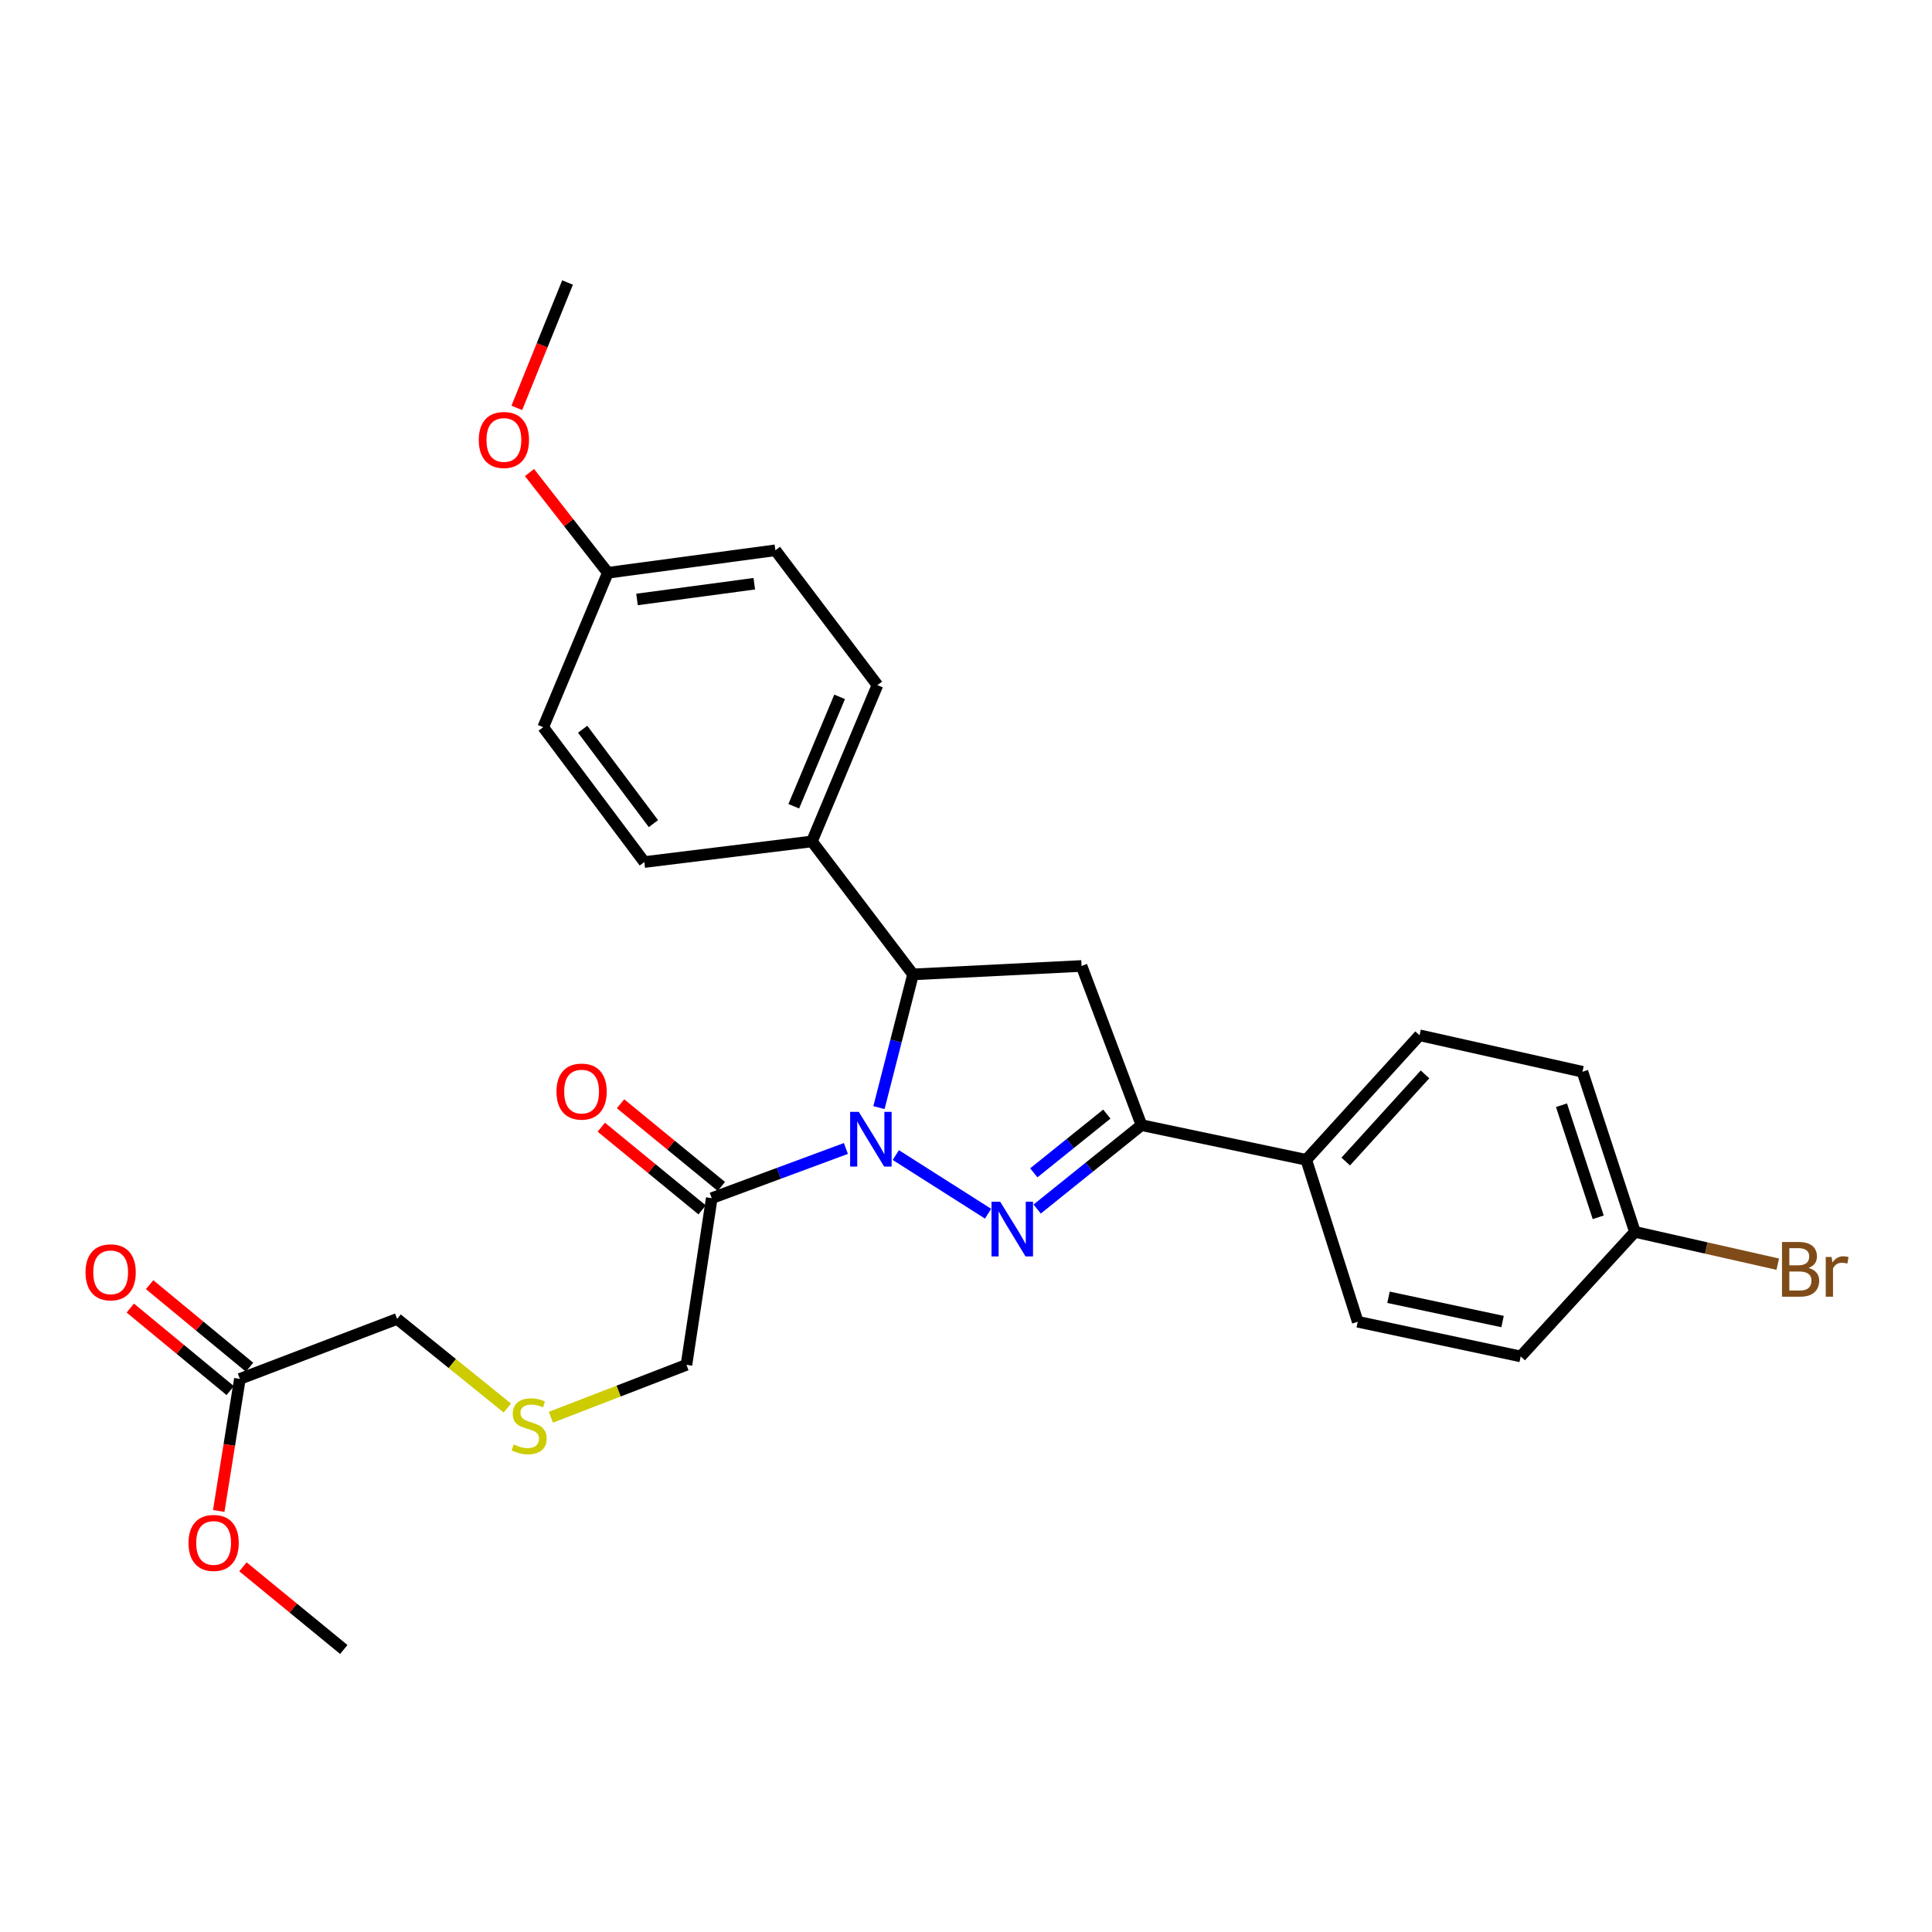 <?xml version='1.0' encoding='iso-8859-1'?>
<svg version='1.1' baseProfile='full'
              xmlns='http://www.w3.org/2000/svg'
                      xmlns:rdkit='http://www.rdkit.org/xml'
                      xmlns:xlink='http://www.w3.org/1999/xlink'
                  xml:space='preserve'
width='1000px' height='1000px' viewBox='0 0 1000 1000'>
<!-- END OF HEADER -->
<rect style='opacity:1.0;fill:#FFFFFF;stroke:none' width='1000' height='1000' x='0' y='0'> </rect>
<path class='bond-0' d='M 463.673,597.863 L 511.422,628.206' style='fill:none;fill-rule:evenodd;stroke:#0000FF;stroke-width:6px;stroke-linecap:butt;stroke-linejoin:miter;stroke-opacity:1' />
<path class='bond-2' d='M 454.95,573.299 L 463.766,538.822' style='fill:none;fill-rule:evenodd;stroke:#0000FF;stroke-width:6px;stroke-linecap:butt;stroke-linejoin:miter;stroke-opacity:1' />
<path class='bond-2' d='M 463.766,538.822 L 472.583,504.344' style='fill:none;fill-rule:evenodd;stroke:#000000;stroke-width:6px;stroke-linecap:butt;stroke-linejoin:miter;stroke-opacity:1' />
<path class='bond-4' d='M 437.83,594.452 L 403.114,607.309' style='fill:none;fill-rule:evenodd;stroke:#0000FF;stroke-width:6px;stroke-linecap:butt;stroke-linejoin:miter;stroke-opacity:1' />
<path class='bond-4' d='M 403.114,607.309 L 368.398,620.167' style='fill:none;fill-rule:evenodd;stroke:#000000;stroke-width:6px;stroke-linecap:butt;stroke-linejoin:miter;stroke-opacity:1' />
<path class='bond-1' d='M 536.833,625.803 L 563.832,604.09' style='fill:none;fill-rule:evenodd;stroke:#0000FF;stroke-width:6px;stroke-linecap:butt;stroke-linejoin:miter;stroke-opacity:1' />
<path class='bond-1' d='M 563.832,604.09 L 590.831,582.377' style='fill:none;fill-rule:evenodd;stroke:#000000;stroke-width:6px;stroke-linecap:butt;stroke-linejoin:miter;stroke-opacity:1' />
<path class='bond-1' d='M 535.092,607.053 L 553.991,591.853' style='fill:none;fill-rule:evenodd;stroke:#0000FF;stroke-width:6px;stroke-linecap:butt;stroke-linejoin:miter;stroke-opacity:1' />
<path class='bond-1' d='M 553.991,591.853 L 572.891,576.654' style='fill:none;fill-rule:evenodd;stroke:#000000;stroke-width:6px;stroke-linecap:butt;stroke-linejoin:miter;stroke-opacity:1' />
<path class='bond-5' d='M 590.831,582.377 L 676.13,600.321' style='fill:none;fill-rule:evenodd;stroke:#000000;stroke-width:6px;stroke-linecap:butt;stroke-linejoin:miter;stroke-opacity:1' />
<path class='bond-28' d='M 590.831,582.377 L 559.819,499.983' style='fill:none;fill-rule:evenodd;stroke:#000000;stroke-width:6px;stroke-linecap:butt;stroke-linejoin:miter;stroke-opacity:1' />
<path class='bond-3' d='M 472.583,504.344 L 559.819,499.983' style='fill:none;fill-rule:evenodd;stroke:#000000;stroke-width:6px;stroke-linecap:butt;stroke-linejoin:miter;stroke-opacity:1' />
<path class='bond-6' d='M 472.583,504.344 L 420.251,435.515' style='fill:none;fill-rule:evenodd;stroke:#000000;stroke-width:6px;stroke-linecap:butt;stroke-linejoin:miter;stroke-opacity:1' />
<path class='bond-8' d='M 373.376,614.096 L 347.284,592.697' style='fill:none;fill-rule:evenodd;stroke:#000000;stroke-width:6px;stroke-linecap:butt;stroke-linejoin:miter;stroke-opacity:1' />
<path class='bond-8' d='M 347.284,592.697 L 321.191,571.298' style='fill:none;fill-rule:evenodd;stroke:#FF0000;stroke-width:6px;stroke-linecap:butt;stroke-linejoin:miter;stroke-opacity:1' />
<path class='bond-8' d='M 363.419,626.238 L 337.326,604.838' style='fill:none;fill-rule:evenodd;stroke:#000000;stroke-width:6px;stroke-linecap:butt;stroke-linejoin:miter;stroke-opacity:1' />
<path class='bond-8' d='M 337.326,604.838 L 311.234,583.439' style='fill:none;fill-rule:evenodd;stroke:#FF0000;stroke-width:6px;stroke-linecap:butt;stroke-linejoin:miter;stroke-opacity:1' />
<path class='bond-15' d='M 368.398,620.167 L 355.304,706.443' style='fill:none;fill-rule:evenodd;stroke:#000000;stroke-width:6px;stroke-linecap:butt;stroke-linejoin:miter;stroke-opacity:1' />
<path class='bond-10' d='M 676.13,600.321 L 734.761,535.863' style='fill:none;fill-rule:evenodd;stroke:#000000;stroke-width:6px;stroke-linecap:butt;stroke-linejoin:miter;stroke-opacity:1' />
<path class='bond-10' d='M 696.54,601.218 L 737.582,556.097' style='fill:none;fill-rule:evenodd;stroke:#000000;stroke-width:6px;stroke-linecap:butt;stroke-linejoin:miter;stroke-opacity:1' />
<path class='bond-11' d='M 676.13,600.321 L 702.763,684.137' style='fill:none;fill-rule:evenodd;stroke:#000000;stroke-width:6px;stroke-linecap:butt;stroke-linejoin:miter;stroke-opacity:1' />
<path class='bond-12' d='M 420.251,435.515 L 454.159,354.622' style='fill:none;fill-rule:evenodd;stroke:#000000;stroke-width:6px;stroke-linecap:butt;stroke-linejoin:miter;stroke-opacity:1' />
<path class='bond-12' d='M 410.855,417.311 L 434.591,360.686' style='fill:none;fill-rule:evenodd;stroke:#000000;stroke-width:6px;stroke-linecap:butt;stroke-linejoin:miter;stroke-opacity:1' />
<path class='bond-13' d='M 420.251,435.515 L 333.495,446.193' style='fill:none;fill-rule:evenodd;stroke:#000000;stroke-width:6px;stroke-linecap:butt;stroke-linejoin:miter;stroke-opacity:1' />
<path class='bond-7' d='M 124.164,713.718 L 205.555,682.68' style='fill:none;fill-rule:evenodd;stroke:#000000;stroke-width:6px;stroke-linecap:butt;stroke-linejoin:miter;stroke-opacity:1' />
<path class='bond-9' d='M 129.164,707.665 L 103.302,686.306' style='fill:none;fill-rule:evenodd;stroke:#000000;stroke-width:6px;stroke-linecap:butt;stroke-linejoin:miter;stroke-opacity:1' />
<path class='bond-9' d='M 103.302,686.306 L 77.441,664.947' style='fill:none;fill-rule:evenodd;stroke:#FF0000;stroke-width:6px;stroke-linecap:butt;stroke-linejoin:miter;stroke-opacity:1' />
<path class='bond-9' d='M 119.165,719.772 L 93.303,698.413' style='fill:none;fill-rule:evenodd;stroke:#000000;stroke-width:6px;stroke-linecap:butt;stroke-linejoin:miter;stroke-opacity:1' />
<path class='bond-9' d='M 93.303,698.413 L 67.441,677.054' style='fill:none;fill-rule:evenodd;stroke:#FF0000;stroke-width:6px;stroke-linecap:butt;stroke-linejoin:miter;stroke-opacity:1' />
<path class='bond-22' d='M 124.164,713.718 L 118.688,747.894' style='fill:none;fill-rule:evenodd;stroke:#000000;stroke-width:6px;stroke-linecap:butt;stroke-linejoin:miter;stroke-opacity:1' />
<path class='bond-22' d='M 118.688,747.894 L 113.212,782.07' style='fill:none;fill-rule:evenodd;stroke:#FF0000;stroke-width:6px;stroke-linecap:butt;stroke-linejoin:miter;stroke-opacity:1' />
<path class='bond-18' d='M 734.761,535.863 L 819.074,554.74' style='fill:none;fill-rule:evenodd;stroke:#000000;stroke-width:6px;stroke-linecap:butt;stroke-linejoin:miter;stroke-opacity:1' />
<path class='bond-19' d='M 702.763,684.137 L 787.111,702.081' style='fill:none;fill-rule:evenodd;stroke:#000000;stroke-width:6px;stroke-linecap:butt;stroke-linejoin:miter;stroke-opacity:1' />
<path class='bond-19' d='M 718.682,671.47 L 777.726,684.031' style='fill:none;fill-rule:evenodd;stroke:#000000;stroke-width:6px;stroke-linecap:butt;stroke-linejoin:miter;stroke-opacity:1' />
<path class='bond-21' d='M 454.159,354.622 L 401.338,284.825' style='fill:none;fill-rule:evenodd;stroke:#000000;stroke-width:6px;stroke-linecap:butt;stroke-linejoin:miter;stroke-opacity:1' />
<path class='bond-20' d='M 333.495,446.193 L 281.162,376.405' style='fill:none;fill-rule:evenodd;stroke:#000000;stroke-width:6px;stroke-linecap:butt;stroke-linejoin:miter;stroke-opacity:1' />
<path class='bond-20' d='M 338.208,426.304 L 301.575,377.453' style='fill:none;fill-rule:evenodd;stroke:#000000;stroke-width:6px;stroke-linecap:butt;stroke-linejoin:miter;stroke-opacity:1' />
<path class='bond-14' d='M 285.14,733.564 L 320.222,720.004' style='fill:none;fill-rule:evenodd;stroke:#CCCC00;stroke-width:6px;stroke-linecap:butt;stroke-linejoin:miter;stroke-opacity:1' />
<path class='bond-14' d='M 320.222,720.004 L 355.304,706.443' style='fill:none;fill-rule:evenodd;stroke:#000000;stroke-width:6px;stroke-linecap:butt;stroke-linejoin:miter;stroke-opacity:1' />
<path class='bond-24' d='M 262.602,728.801 L 234.078,705.74' style='fill:none;fill-rule:evenodd;stroke:#CCCC00;stroke-width:6px;stroke-linecap:butt;stroke-linejoin:miter;stroke-opacity:1' />
<path class='bond-24' d='M 234.078,705.74 L 205.555,682.68' style='fill:none;fill-rule:evenodd;stroke:#000000;stroke-width:6px;stroke-linecap:butt;stroke-linejoin:miter;stroke-opacity:1' />
<path class='bond-16' d='M 846.23,637.614 L 787.111,702.081' style='fill:none;fill-rule:evenodd;stroke:#000000;stroke-width:6px;stroke-linecap:butt;stroke-linejoin:miter;stroke-opacity:1' />
<path class='bond-23' d='M 846.23,637.614 L 883.198,645.974' style='fill:none;fill-rule:evenodd;stroke:#000000;stroke-width:6px;stroke-linecap:butt;stroke-linejoin:miter;stroke-opacity:1' />
<path class='bond-23' d='M 883.198,645.974 L 920.165,654.334' style='fill:none;fill-rule:evenodd;stroke:#7F4C19;stroke-width:6px;stroke-linecap:butt;stroke-linejoin:miter;stroke-opacity:1' />
<path class='bond-30' d='M 846.23,637.614 L 819.074,554.74' style='fill:none;fill-rule:evenodd;stroke:#000000;stroke-width:6px;stroke-linecap:butt;stroke-linejoin:miter;stroke-opacity:1' />
<path class='bond-30' d='M 827.235,630.073 L 808.226,572.061' style='fill:none;fill-rule:evenodd;stroke:#000000;stroke-width:6px;stroke-linecap:butt;stroke-linejoin:miter;stroke-opacity:1' />
<path class='bond-17' d='M 314.617,296.471 L 281.162,376.405' style='fill:none;fill-rule:evenodd;stroke:#000000;stroke-width:6px;stroke-linecap:butt;stroke-linejoin:miter;stroke-opacity:1' />
<path class='bond-25' d='M 314.617,296.471 L 294.34,270.528' style='fill:none;fill-rule:evenodd;stroke:#000000;stroke-width:6px;stroke-linecap:butt;stroke-linejoin:miter;stroke-opacity:1' />
<path class='bond-25' d='M 294.34,270.528 L 274.063,244.586' style='fill:none;fill-rule:evenodd;stroke:#FF0000;stroke-width:6px;stroke-linecap:butt;stroke-linejoin:miter;stroke-opacity:1' />
<path class='bond-29' d='M 314.617,296.471 L 401.338,284.825' style='fill:none;fill-rule:evenodd;stroke:#000000;stroke-width:6px;stroke-linecap:butt;stroke-linejoin:miter;stroke-opacity:1' />
<path class='bond-29' d='M 329.715,310.287 L 390.42,302.134' style='fill:none;fill-rule:evenodd;stroke:#000000;stroke-width:6px;stroke-linecap:butt;stroke-linejoin:miter;stroke-opacity:1' />
<path class='bond-26' d='M 125.751,810.982 L 151.848,832.378' style='fill:none;fill-rule:evenodd;stroke:#FF0000;stroke-width:6px;stroke-linecap:butt;stroke-linejoin:miter;stroke-opacity:1' />
<path class='bond-26' d='M 151.848,832.378 L 177.945,853.775' style='fill:none;fill-rule:evenodd;stroke:#000000;stroke-width:6px;stroke-linecap:butt;stroke-linejoin:miter;stroke-opacity:1' />
<path class='bond-27' d='M 267.501,211.126 L 280.63,178.676' style='fill:none;fill-rule:evenodd;stroke:#FF0000;stroke-width:6px;stroke-linecap:butt;stroke-linejoin:miter;stroke-opacity:1' />
<path class='bond-27' d='M 280.63,178.676 L 293.759,146.225' style='fill:none;fill-rule:evenodd;stroke:#000000;stroke-width:6px;stroke-linecap:butt;stroke-linejoin:miter;stroke-opacity:1' />
<path  class='atom-0' d='M 444.506 575.501
L 453.786 590.501
Q 454.706 591.981, 456.186 594.661
Q 457.666 597.341, 457.746 597.501
L 457.746 575.501
L 461.506 575.501
L 461.506 603.821
L 457.626 603.821
L 447.666 587.421
Q 446.506 585.501, 445.266 583.301
Q 444.066 581.101, 443.706 580.421
L 443.706 603.821
L 440.026 603.821
L 440.026 575.501
L 444.506 575.501
' fill='#0000FF'/>
<path  class='atom-1' d='M 517.687 622.006
L 526.967 637.006
Q 527.887 638.486, 529.367 641.166
Q 530.847 643.846, 530.927 644.006
L 530.927 622.006
L 534.687 622.006
L 534.687 650.326
L 530.807 650.326
L 520.847 633.926
Q 519.687 632.006, 518.447 629.806
Q 517.247 627.606, 516.887 626.926
L 516.887 650.326
L 513.207 650.326
L 513.207 622.006
L 517.687 622.006
' fill='#0000FF'/>
<path  class='atom-9' d='M 288.034 565.001
Q 288.034 558.201, 291.394 554.401
Q 294.754 550.601, 301.034 550.601
Q 307.314 550.601, 310.674 554.401
Q 314.034 558.201, 314.034 565.001
Q 314.034 571.881, 310.634 575.801
Q 307.234 579.681, 301.034 579.681
Q 294.794 579.681, 291.394 575.801
Q 288.034 571.921, 288.034 565.001
M 301.034 576.481
Q 305.354 576.481, 307.674 573.601
Q 310.034 570.681, 310.034 565.001
Q 310.034 559.441, 307.674 556.641
Q 305.354 553.801, 301.034 553.801
Q 296.714 553.801, 294.354 556.601
Q 292.034 559.401, 292.034 565.001
Q 292.034 570.721, 294.354 573.601
Q 296.714 576.481, 301.034 576.481
' fill='#FF0000'/>
<path  class='atom-10' d='M 44.272 658.552
Q 44.272 651.752, 47.632 647.952
Q 50.992 644.152, 57.272 644.152
Q 63.552 644.152, 66.912 647.952
Q 70.272 651.752, 70.272 658.552
Q 70.272 665.432, 66.872 669.352
Q 63.472 673.232, 57.272 673.232
Q 51.032 673.232, 47.632 669.352
Q 44.272 665.472, 44.272 658.552
M 57.272 670.032
Q 61.592 670.032, 63.912 667.152
Q 66.272 664.232, 66.272 658.552
Q 66.272 652.992, 63.912 650.192
Q 61.592 647.352, 57.272 647.352
Q 52.952 647.352, 50.592 650.152
Q 48.272 652.952, 48.272 658.552
Q 48.272 664.272, 50.592 667.152
Q 52.952 670.032, 57.272 670.032
' fill='#FF0000'/>
<path  class='atom-15' d='M 265.878 747.638
Q 266.198 747.758, 267.518 748.318
Q 268.838 748.878, 270.278 749.238
Q 271.758 749.558, 273.198 749.558
Q 275.878 749.558, 277.438 748.278
Q 278.998 746.958, 278.998 744.678
Q 278.998 743.118, 278.198 742.158
Q 277.438 741.198, 276.238 740.678
Q 275.038 740.158, 273.038 739.558
Q 270.518 738.798, 268.998 738.078
Q 267.518 737.358, 266.438 735.838
Q 265.398 734.318, 265.398 731.758
Q 265.398 728.198, 267.798 725.998
Q 270.238 723.798, 275.038 723.798
Q 278.318 723.798, 282.038 725.358
L 281.118 728.438
Q 277.718 727.038, 275.158 727.038
Q 272.398 727.038, 270.878 728.198
Q 269.358 729.318, 269.398 731.278
Q 269.398 732.798, 270.158 733.718
Q 270.958 734.638, 272.078 735.158
Q 273.238 735.678, 275.158 736.278
Q 277.718 737.078, 279.238 737.878
Q 280.758 738.678, 281.838 740.318
Q 282.958 741.918, 282.958 744.678
Q 282.958 748.598, 280.318 750.718
Q 277.718 752.798, 273.358 752.798
Q 270.838 752.798, 268.918 752.238
Q 267.038 751.718, 264.798 750.798
L 265.878 747.638
' fill='#CCCC00'/>
<path  class='atom-23' d='M 97.573 798.618
Q 97.573 791.818, 100.933 788.018
Q 104.293 784.218, 110.573 784.218
Q 116.853 784.218, 120.213 788.018
Q 123.573 791.818, 123.573 798.618
Q 123.573 805.498, 120.173 809.418
Q 116.773 813.298, 110.573 813.298
Q 104.333 813.298, 100.933 809.418
Q 97.573 805.538, 97.573 798.618
M 110.573 810.098
Q 114.893 810.098, 117.213 807.218
Q 119.573 804.298, 119.573 798.618
Q 119.573 793.058, 117.213 790.258
Q 114.893 787.418, 110.573 787.418
Q 106.253 787.418, 103.893 790.218
Q 101.573 793.018, 101.573 798.618
Q 101.573 804.338, 103.893 807.218
Q 106.253 810.098, 110.573 810.098
' fill='#FF0000'/>
<path  class='atom-24' d='M 936.123 656.287
Q 938.843 657.047, 940.203 658.727
Q 941.603 660.367, 941.603 662.807
Q 941.603 666.727, 939.083 668.967
Q 936.603 671.167, 931.883 671.167
L 922.363 671.167
L 922.363 642.847
L 930.723 642.847
Q 935.563 642.847, 938.003 644.807
Q 940.443 646.767, 940.443 650.367
Q 940.443 654.647, 936.123 656.287
M 926.163 646.047
L 926.163 654.927
L 930.723 654.927
Q 933.523 654.927, 934.963 653.807
Q 936.443 652.647, 936.443 650.367
Q 936.443 646.047, 930.723 646.047
L 926.163 646.047
M 931.883 667.967
Q 934.643 667.967, 936.123 666.647
Q 937.603 665.327, 937.603 662.807
Q 937.603 660.487, 935.963 659.327
Q 934.363 658.127, 931.283 658.127
L 926.163 658.127
L 926.163 667.967
L 931.883 667.967
' fill='#7F4C19'/>
<path  class='atom-24' d='M 948.043 650.607
L 948.483 653.447
Q 950.643 650.247, 954.163 650.247
Q 955.283 650.247, 956.803 650.647
L 956.203 654.007
Q 954.483 653.607, 953.523 653.607
Q 951.843 653.607, 950.723 654.287
Q 949.643 654.927, 948.763 656.487
L 948.763 671.167
L 945.003 671.167
L 945.003 650.607
L 948.043 650.607
' fill='#7F4C19'/>
<path  class='atom-26' d='M 247.819 227.722
Q 247.819 220.922, 251.179 217.122
Q 254.539 213.322, 260.819 213.322
Q 267.099 213.322, 270.459 217.122
Q 273.819 220.922, 273.819 227.722
Q 273.819 234.602, 270.419 238.522
Q 267.019 242.402, 260.819 242.402
Q 254.579 242.402, 251.179 238.522
Q 247.819 234.642, 247.819 227.722
M 260.819 239.202
Q 265.139 239.202, 267.459 236.322
Q 269.819 233.402, 269.819 227.722
Q 269.819 222.162, 267.459 219.362
Q 265.139 216.522, 260.819 216.522
Q 256.499 216.522, 254.139 219.322
Q 251.819 222.122, 251.819 227.722
Q 251.819 233.442, 254.139 236.322
Q 256.499 239.202, 260.819 239.202
' fill='#FF0000'/>
</svg>
